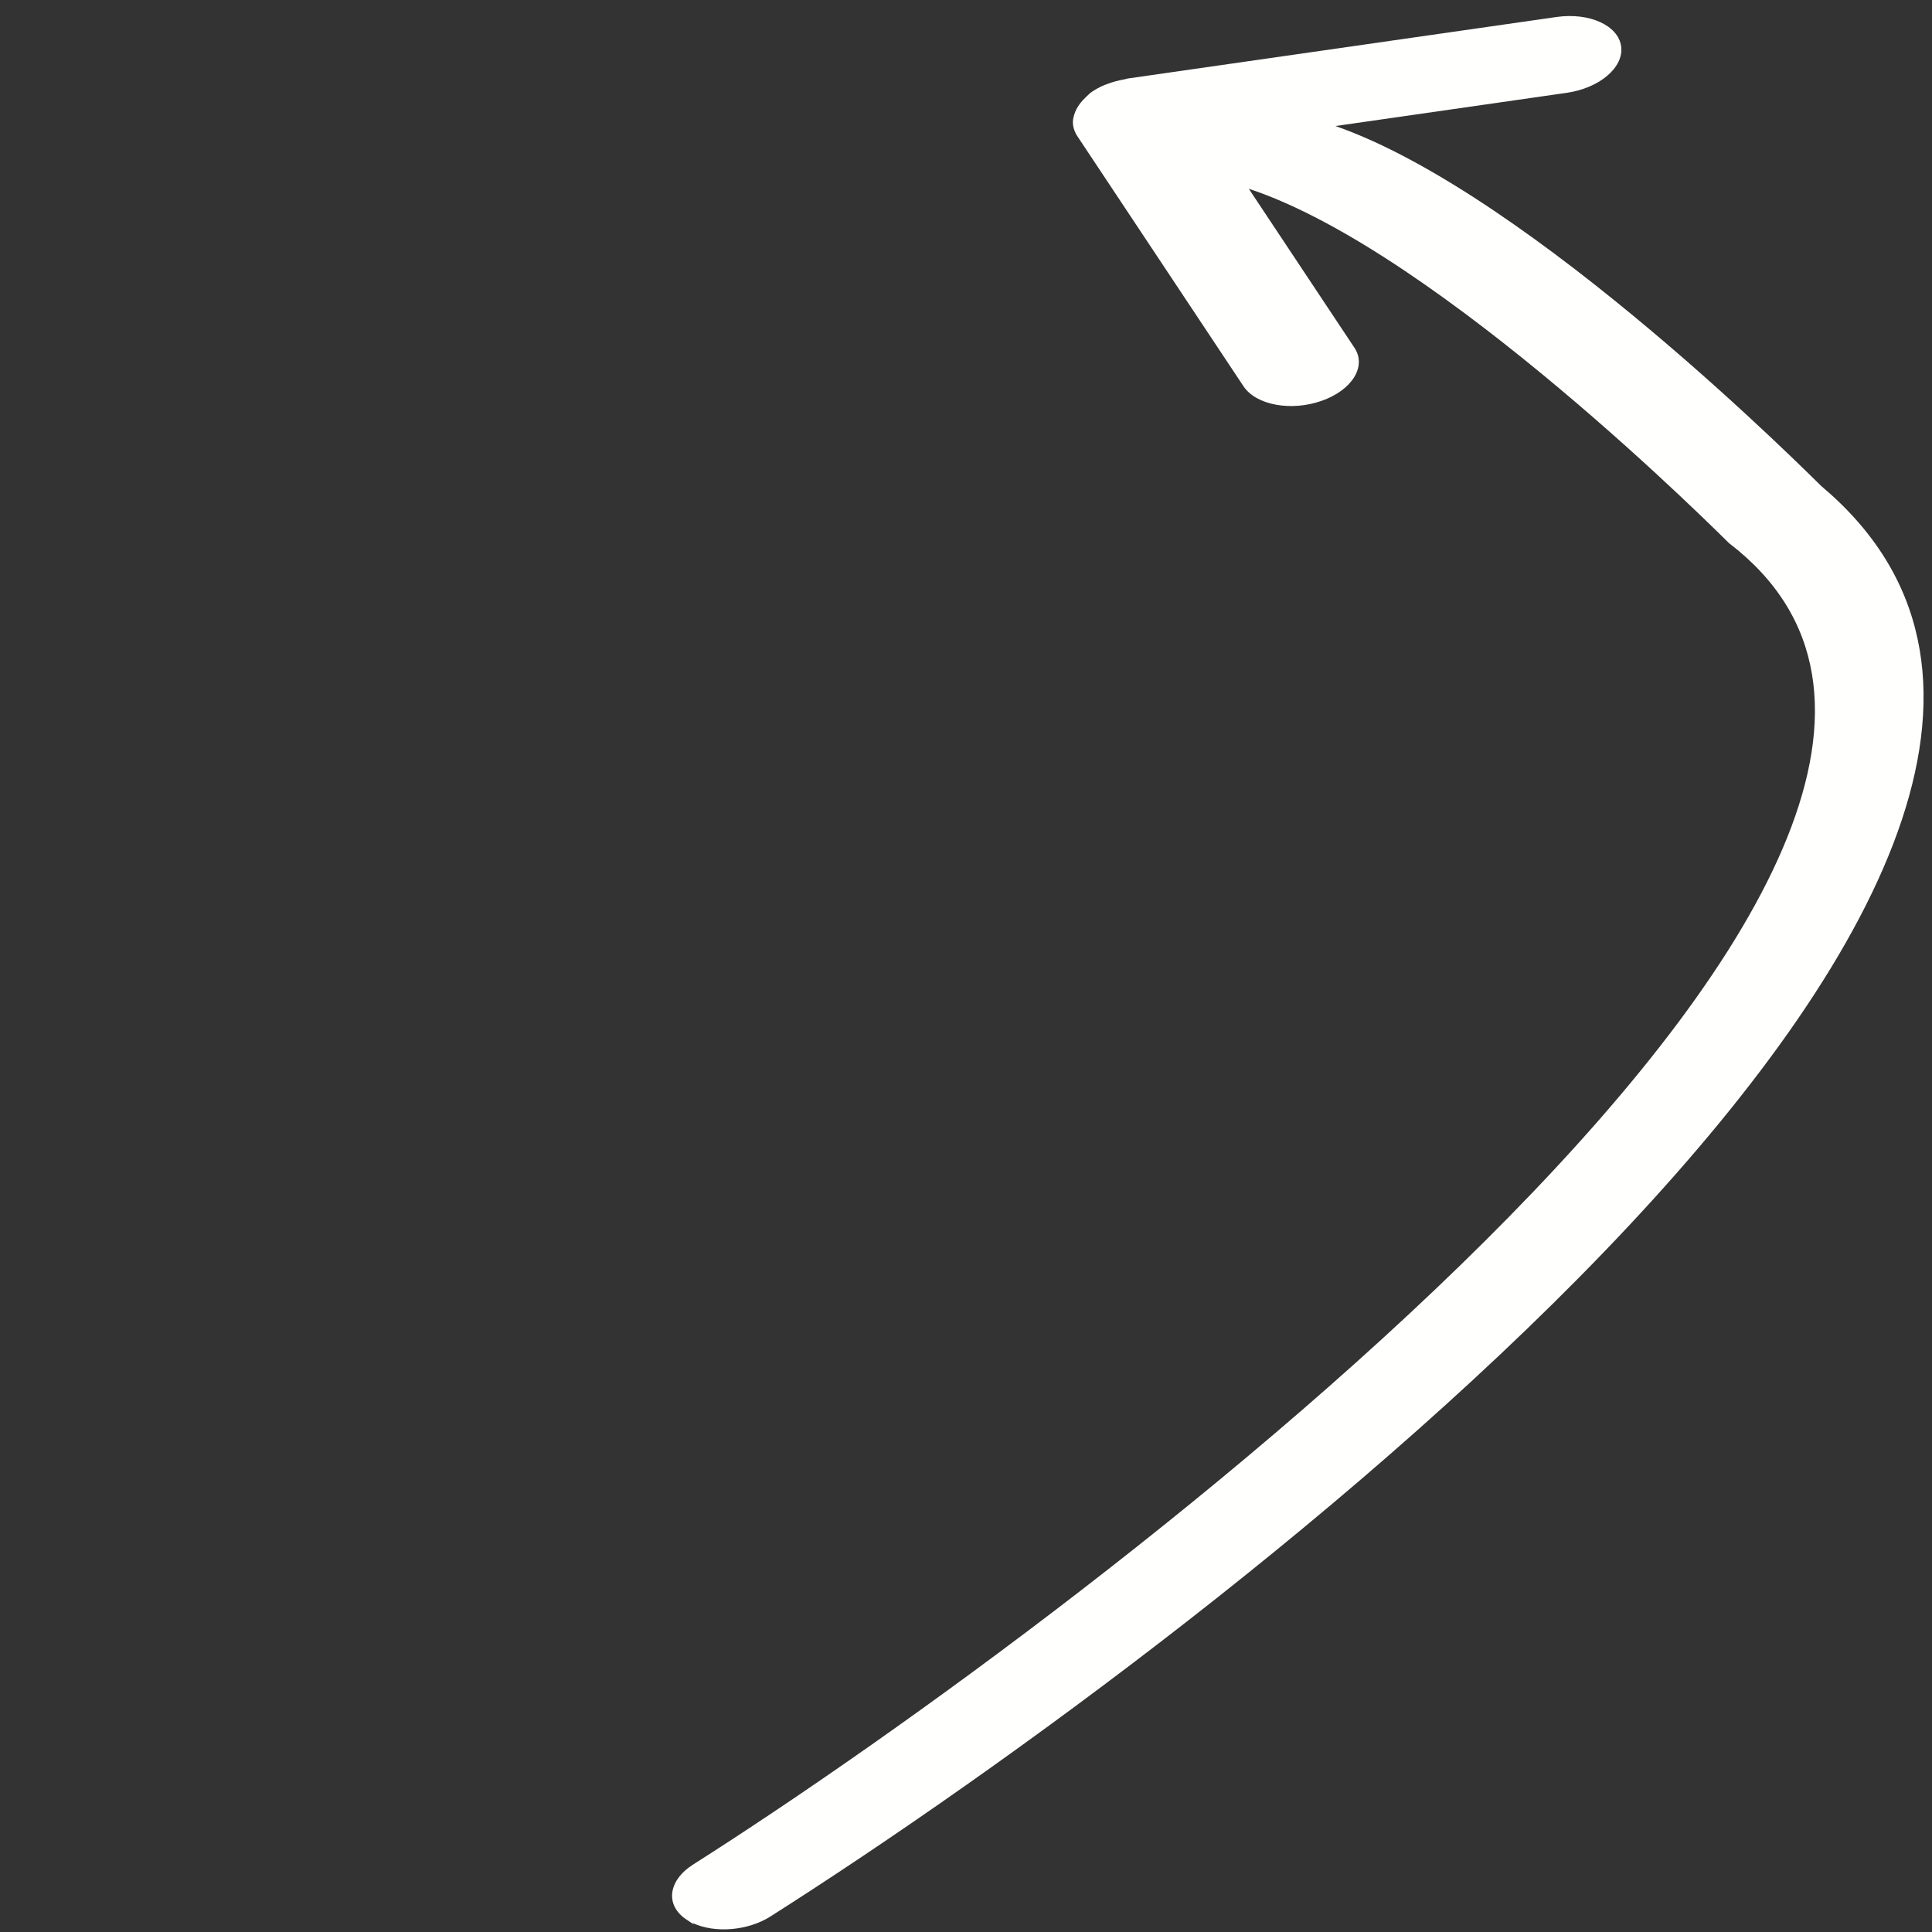 <?xml version="1.0" encoding="UTF-8" standalone="no"?>
<svg
   xmlns:dc="http://purl.org/dc/elements/1.1/"
   xmlns:cc="http://creativecommons.org/ns#"
   xmlns:rdf="http://www.w3.org/1999/02/22-rdf-syntax-ns#"
   xmlns:svg="http://www.w3.org/2000/svg"
   xmlns="http://www.w3.org/2000/svg"
   xmlns:sodipodi="http://sodipodi.sourceforge.net/DTD/sodipodi-0.dtd"
   xmlns:inkscape="http://www.inkscape.org/namespaces/inkscape"
   width="512px"
   version="1.1"
   height="512px"
   viewBox="0 0 64 64"
   enable-background="new 0 0 64 64"
   id="svg4489"
   sodipodi:docname="share.svg"
   inkscape:version="0.92.1 r15371">
  <rect x="0" y="0" width="64" height="64" fill="#333333" stroke="none"/>
  <defs
     id="defs4493" />
  <sodipodi:namedview
     pagecolor="#ffffff"
     bordercolor="#666666"
     borderopacity="1"
     objecttolerance="10"
     gridtolerance="10"
     guidetolerance="10"
     inkscape:pageopacity="0"
     inkscape:pageshadow="2"
     inkscape:window-width="1920"
     inkscape:window-height="1017"
     id="namedview4491"
     showgrid="false"
     inkscape:zoom="0.81445313"
     inkscape:cx="-131.44684"
     inkscape:cy="126.84745"
     inkscape:window-x="-8"
     inkscape:window-y="-8"
     inkscape:window-maximized="1"
     inkscape:current-layer="g4487" />
  <g
     id="g4487"
     style="fill:#000000;fill-opacity:1"
     transform="matrix(-0.944,-0.586,-0.705,0.785,85.93,28.541)">
    <path
       d="m 49.172,5.626 0.001,-0.001 c 0.001,-0.002 0.002,-0.004 0.003,-0.006 0.104,-0.111 0.171,-0.253 0.22,-0.406 0.016,-0.047 0.024,-0.092 0.033,-0.14 0.023,-0.119 0.031,-0.245 0.02,-0.379 -0.003,-0.049 -9.56e-4,-0.095 -0.01,-0.146 -0.004,-0.026 5.2e-5,-0.049 -0.005,-0.074 -0.032,-0.157 -0.087,-0.313 -0.16,-0.461 -0.006,-0.016 -0.019,-0.029 -0.027,-0.045 -0.084,-0.164 -0.193,-0.314 -0.317,-0.455 -0.017,-0.02 -0.026,-0.044 -0.044,-0.063 l -8.42,-8.883 c -0.644,-0.68 -1.562,-0.812 -2.051,-0.292 -0.488,0.519 -0.36,1.492 0.286,2.174 l 4.539,4.79 C 37.395,-0.216 25.266,2.773 25.002,2.823 8.129,5.38 15.297,43.604 19.74,59.249 c 0.22,0.775 0.912,1.396 1.613,1.487 0.075,0.01 -0.278,0.031 0.224,0.012 0.771,-0.029 1.199,-0.746 0.957,-1.603 C 18.575,45.21 11.291,7.431 25.927,5.921 25.998,5.915 38.313,2.882 43.922,4.396 l -5.599,2.532 c -0.656,0.298 -0.803,1.19 -0.33,1.993 0.472,0.804 1.386,1.211 2.044,0.919 l 8.825,-3.991 c 0.119,-0.056 0.222,-0.131 0.309,-0.223 z"
       id="path4485"
       style="fill:#fffffe;fill-opacity:1;stroke-width:0.673"
       inkscape:connector-curvature="0"
       sodipodi:nodetypes="ccccccccccccccccccsscccccccc" />
  </g>
</svg>
